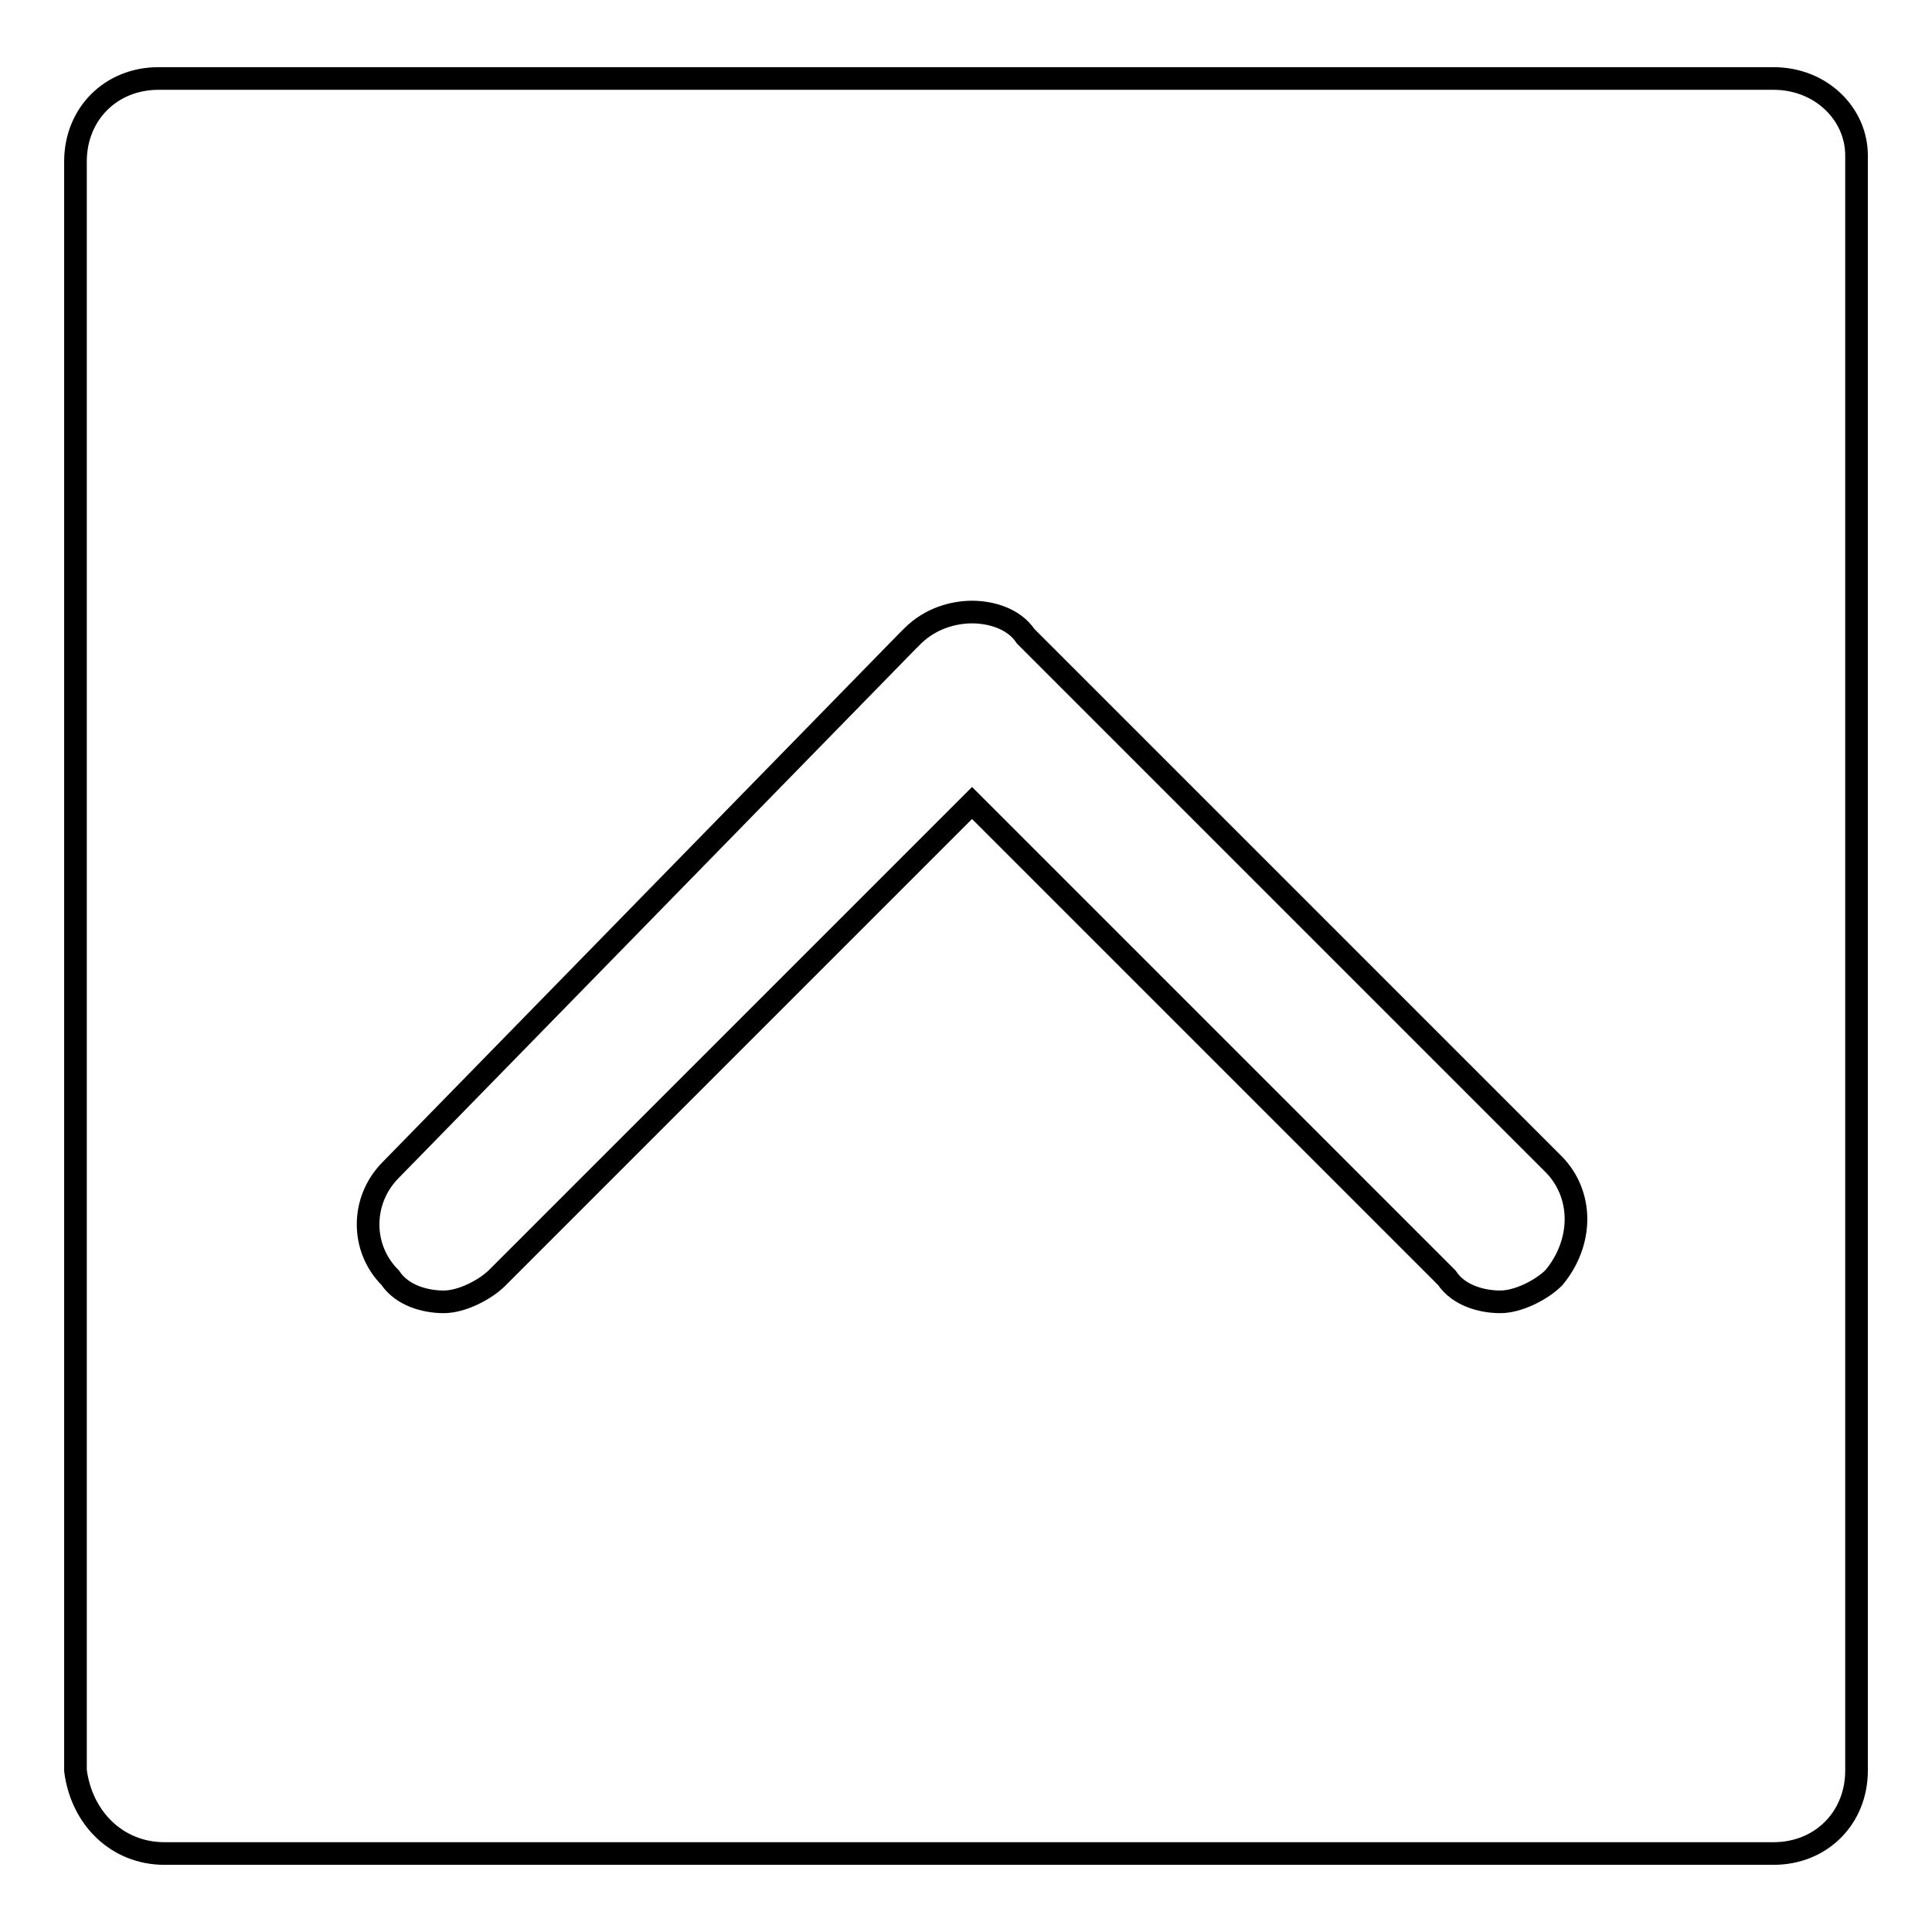 <?xml version="1.0" encoding="utf-8"?>
<!-- Svg Vector Icons : http://www.onlinewebfonts.com/icon -->
<!DOCTYPE svg PUBLIC "-//W3C//DTD SVG 1.1//EN" "http://www.w3.org/Graphics/SVG/1.1/DTD/svg11.dtd">
<svg version="1.1" xmlns="http://www.w3.org/2000/svg" xmlns:xlink="http://www.w3.org/1999/xlink" x="0px" y="0px" viewBox="0 0 256 256" enable-background="new 0 0 256 256" xml:space="preserve">
<g><g><path stroke-width="3" fill-opacity="0" stroke="#000000"  d="M235,10.4H21c-6.3,0-11,4.7-11,11v213.2c0.8,6.3,5.5,11,11.8,11H235c6.3,0,11-4.7,11-11v-214C246,15.1,241.3,10.4,235,10.4L235,10.4z M205.9,169.3c-1.6,1.6-4.7,3.2-7.1,3.2c-2.4,0-5.5-0.8-7.1-3.2l-62.9-62.9l-62.9,62.9c-1.6,1.6-4.7,3.2-7.1,3.2s-5.5-0.8-7.1-3.2c-3.9-3.9-3.9-10.2,0-14.2l68.4-70l0.8-0.8c2.4-2.4,5.5-3.2,7.9-3.2l0,0l0,0c2.4,0,5.5,0.8,7.1,3.2l0.8,0.8l69.2,69.2C209.8,158.3,209.8,164.6,205.9,169.3L205.9,169.3z"/></g></g>
</svg>